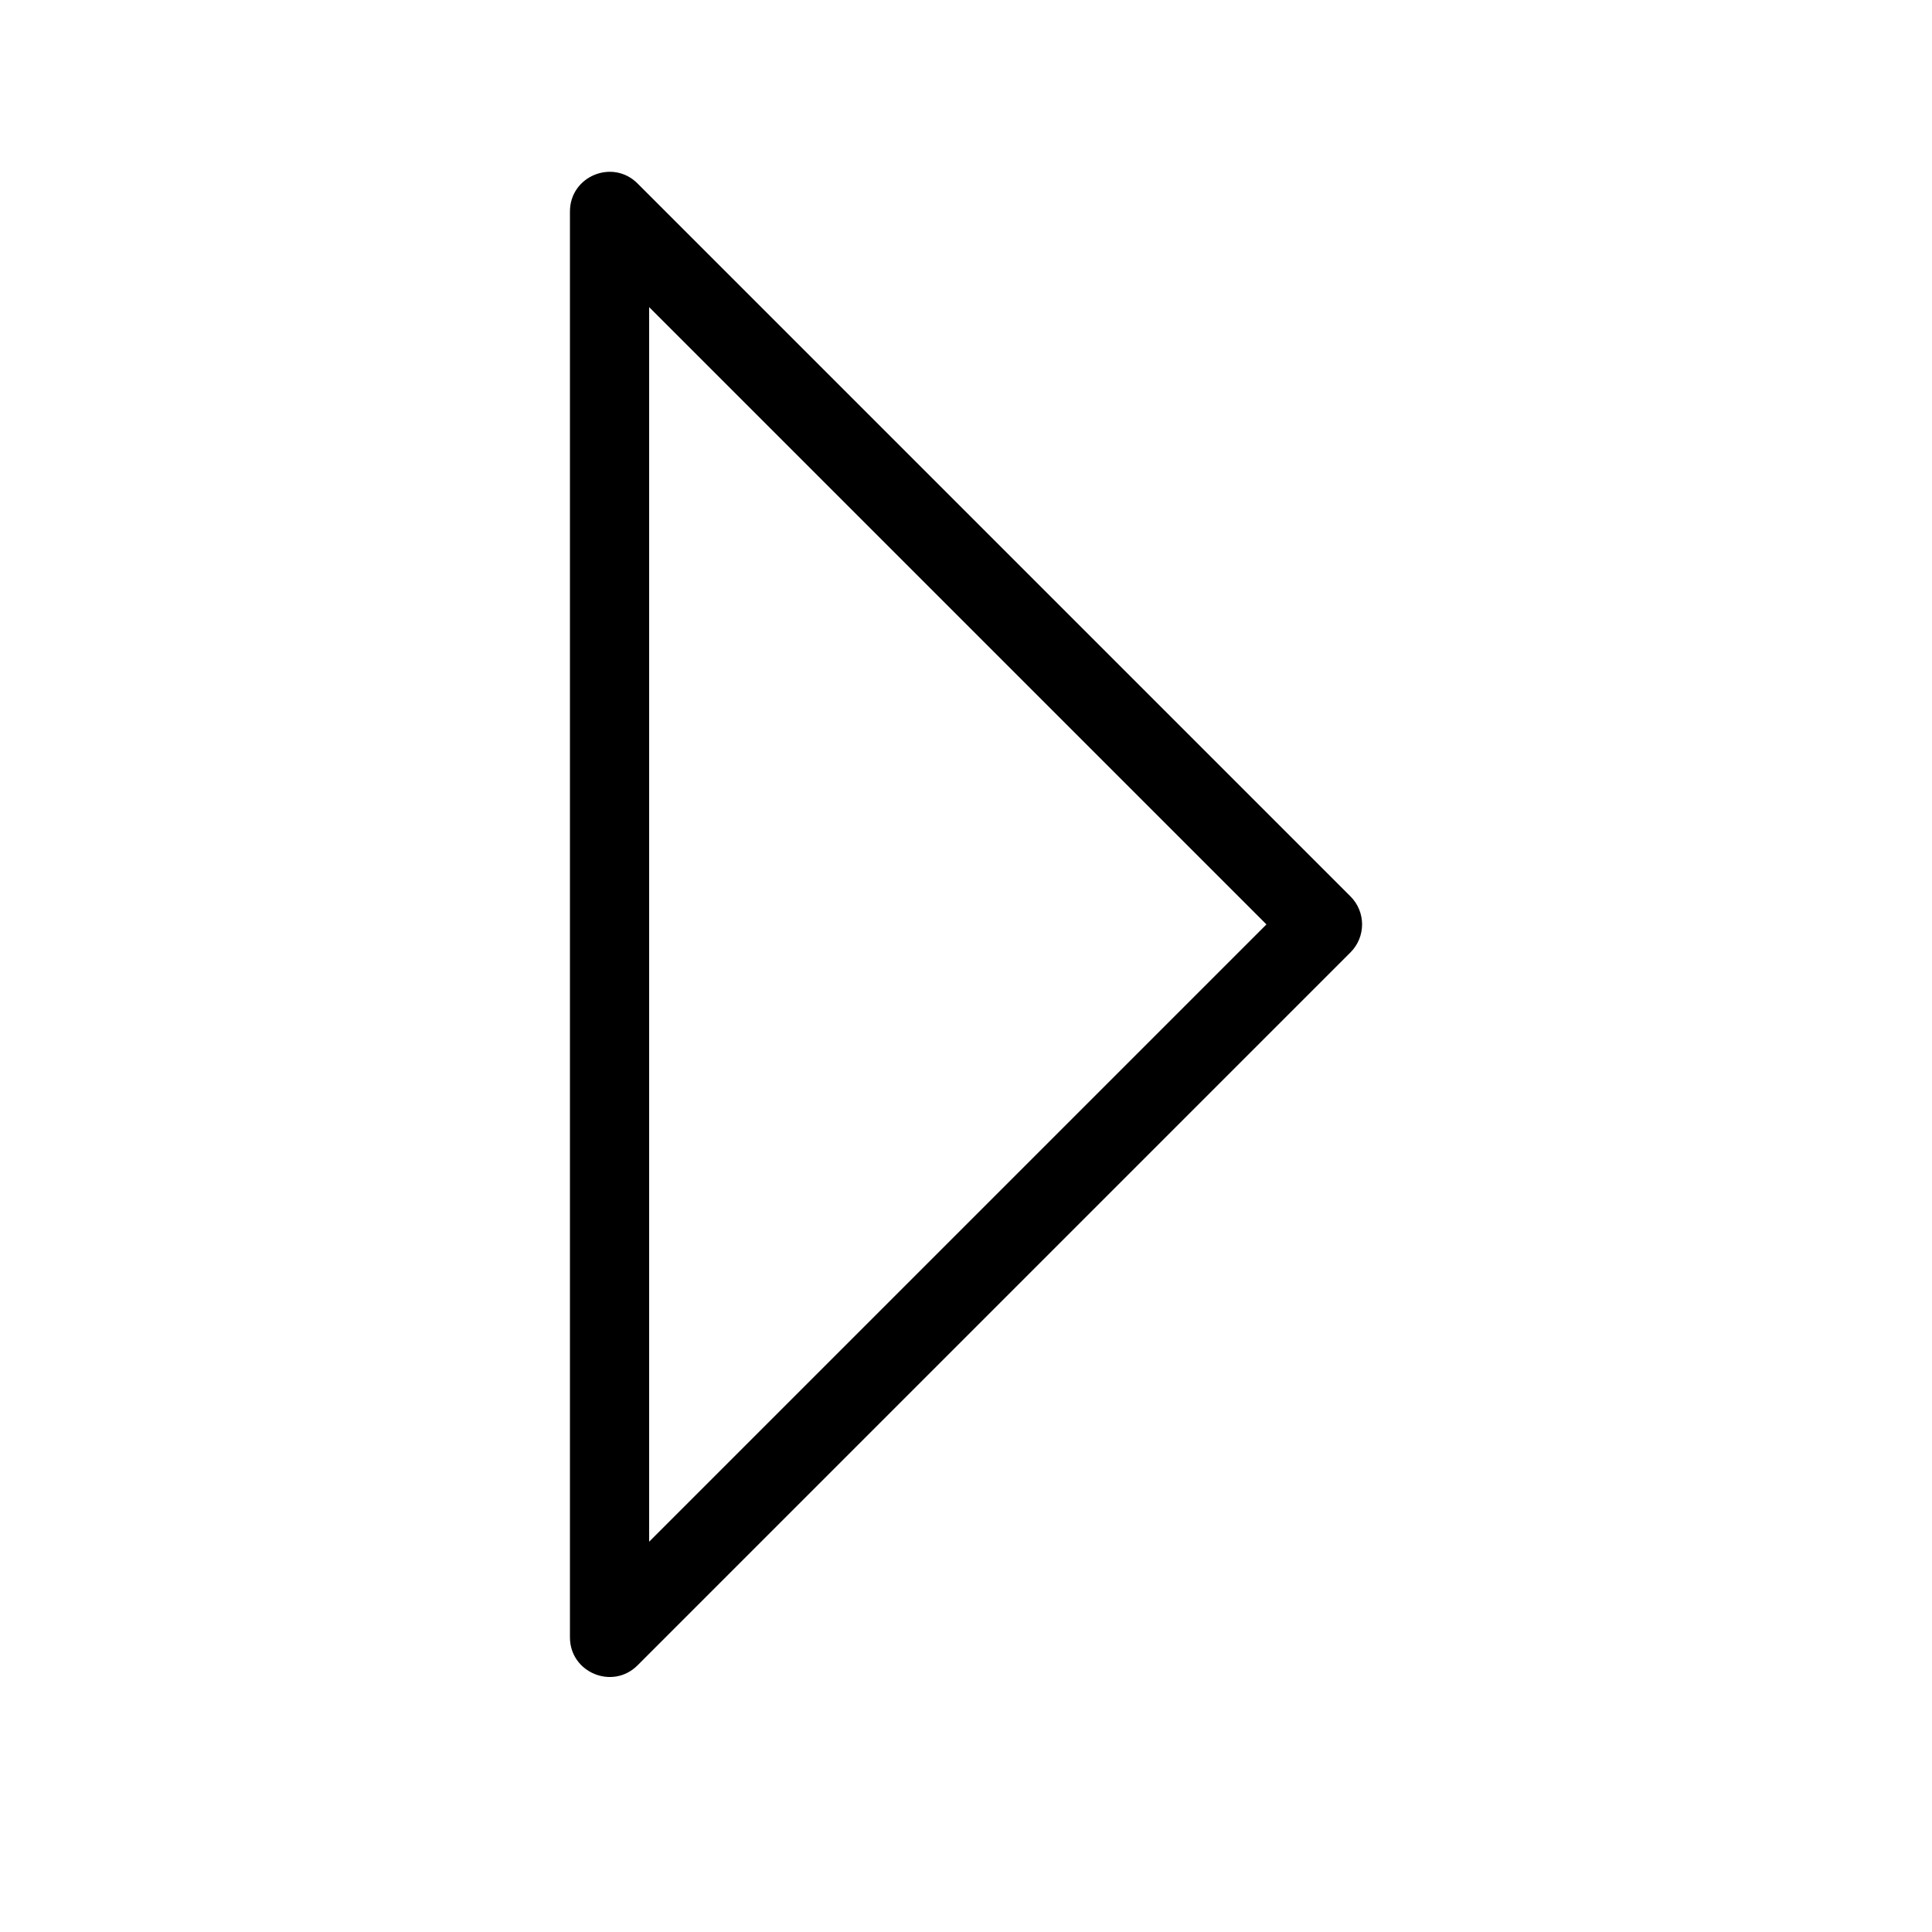 <?xml version="1.0" encoding="UTF-8"?>
<!-- Uploaded to: SVG Find, www.svgrepo.com, Generator: SVG Find Mixer Tools -->
<svg fill="#000000" width="800px" height="800px" version="1.1" viewBox="144 144 512 512" xmlns="http://www.w3.org/2000/svg">
 <path d="m312.96 585.33c-6.613 6.609-17.918 1.926-17.918-7.422v-377.86c0-9.352 11.305-14.035 17.918-7.422l188.93 188.93c4.102 4.098 4.102 10.742 0 14.844zm166.66-196.35-163.59-163.59v327.18z"/>
</svg>